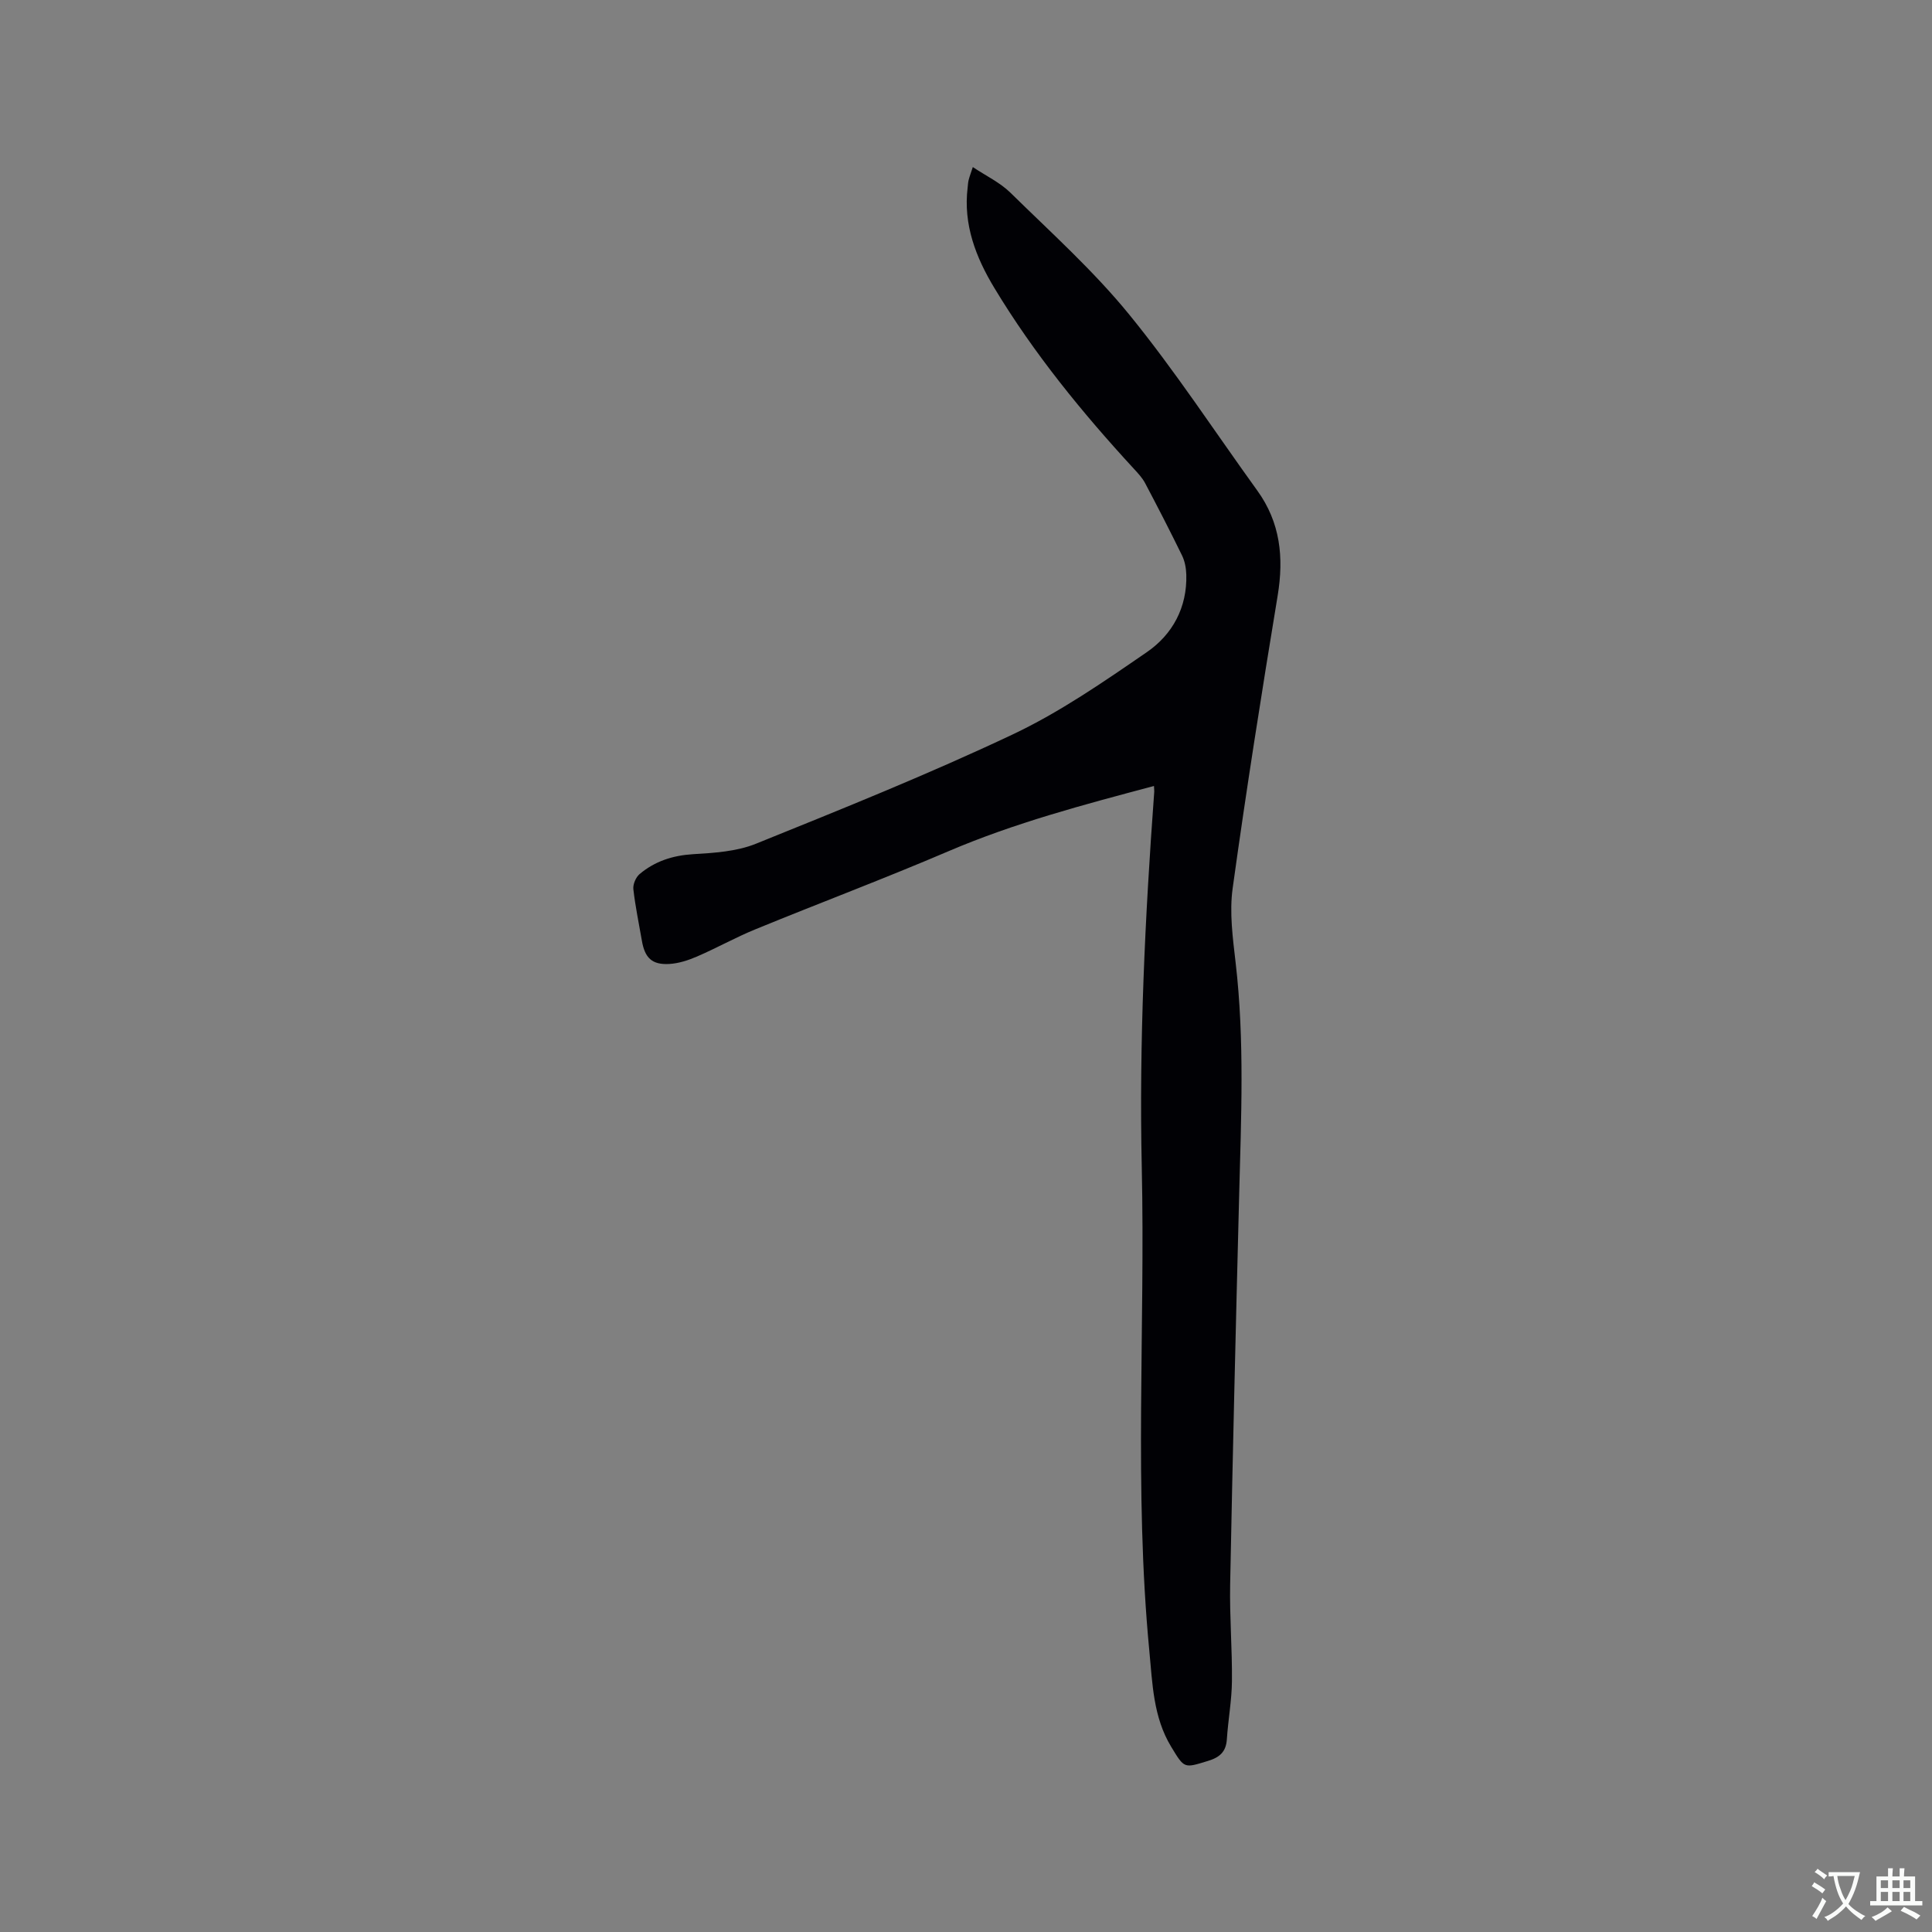 <svg enable-background="new 0 0 400 400" viewBox="0 0 400 400" xmlns="http://www.w3.org/2000/svg"><rect x="0" y="0" width="400" height="400" fill="#808080" stroke="none"/><path d="m238.92 162.73c-14.55 3.87-28.83 7.64-42.51 13.49-13.23 5.66-26.71 10.73-40.03 16.19-4.11 1.68-8 3.87-12.08 5.63-1.81.78-3.8 1.43-5.74 1.54-3.58.2-5.06-1.26-5.67-4.84-.61-3.55-1.36-7.08-1.76-10.65-.11-1 .51-2.46 1.29-3.12 3.16-2.66 6.85-3.86 11.07-4.12 4.38-.26 9.02-.55 13.01-2.16 17.85-7.21 35.74-14.4 53.14-22.62 9.78-4.62 18.84-10.89 27.8-17.05 5.31-3.65 8.37-9.25 8.17-16.06-.04-1.33-.3-2.76-.87-3.93-2.46-5.04-5.03-10.03-7.65-14.99-.58-1.1-1.47-2.05-2.33-2.98-10.72-11.64-20.7-23.87-28.89-37.44-3.81-6.31-6.47-13.12-5.53-20.79.06-.53.08-1.06.21-1.57.18-.72.45-1.41.86-2.67 2.71 1.81 5.63 3.19 7.8 5.32 8.38 8.23 17.2 16.15 24.58 25.21 9.48 11.63 17.72 24.26 26.52 36.45 4.77 6.6 5.52 13.83 4.22 21.73-3.33 20.17-6.52 40.36-9.32 60.6-.7 5.03.03 10.34.62 15.46 1.87 16.08 1.13 32.17.72 48.27-.69 26.81-1.34 53.62-1.86 80.43-.13 6.67.44 13.35.37 20.02-.04 4-.79 8-1.05 12-.17 2.64-1.5 3.77-3.94 4.51-4.94 1.51-4.83 1.61-7.59-2.94-3.73-6.16-3.87-13.05-4.53-19.92-3.19-33.33-.82-66.74-1.56-100.1-.57-25.89.67-51.71 2.57-77.52.04-.28-.01-.59-.04-1.38z" fill="#010105"/><g fill="#fafbfa"><path d="m377.9 391.2c-.2.3-.4.5-.6.8-.7-.6-1.4-1-2.2-1.5.2-.3.4-.5.5-.8.6.4 1.4.8 2.3 1.5zm-1.8 6.1c-.2-.2-.5-.4-.9-.6.4-.6.8-1.2 1.2-1.9s.7-1.3.9-1.9c.3.3.5.5.8.7-.7 1.3-1.4 2.6-2 3.7zm2.2-9c-.3.3-.5.5-.6.8-.6-.6-1.3-1.1-2-1.5.3-.3.5-.5.6-.7.6.5 1.3.9 2 1.4zm.3.2v-.9h2 4.5c-.3 1.3-.6 2.5-1 3.6s-.9 2.1-1.4 3c.4.5 1 1 1.6 1.4s1.2.8 1.9 1.1c-.3.2-.5.4-.8.8-.4-.3-1-.7-1.6-1.2s-1.2-1.1-1.6-1.6c-.5.6-1.1 1.1-1.7 1.6s-1.4.9-2.1 1.4c-.1-.3-.3-.5-.7-.8.6-.2 1.2-.5 1.9-1s1.4-1.1 2-1.8c-.5-.8-.9-1.6-1.2-2.5s-.6-2-.8-3.2c-.4.1-.7.1-1 .1zm2.5 2.7c.3 1 .7 1.7 1 2.2.3-.5.6-1.1 1-2s.6-1.9.9-3h-3.2-.4c.1.9.3 1.8.7 2.8z"/><path d="m396.5 388.5v1.5 3.6h1.5v.9c-.4 0-1 0-1.7 0h-7.9c-.5 0-.9 0-1.2 0v-.9h1.3v-3.5c0-.7 0-1.2 0-1.6h2.4c0-.8 0-1.4 0-1.7h1c0 .3-.1.8-.1 1.7h1.5c0-.8 0-1.4 0-1.7h1c0 .3-.1.9-.1 1.7zm-8.2 9.2c-.2-.3-.5-.5-.8-.8.8-.3 1.4-.6 1.9-.9s1-.7 1.4-1.1c.3.3.6.5.9.8-1.6 1-2.8 1.6-3.4 2zm2.6-6.8v-1.6h-1.5v1.6zm0 2.7v-1.9h-1.5v1.9zm2.4-2.7v-1.6h-1.5v1.6zm0 2.7v-1.9h-1.5v1.9zm.2 2 .7-.8c.4.2.9.5 1.6.8s1.3.7 1.8 1c-.3.3-.5.5-.8.8-.4-.3-1.5-1-3.3-1.8zm2-4.7v-1.6h-1.4v1.6zm0 2.7v-1.9h-1.4v1.9z"/></g></svg>
